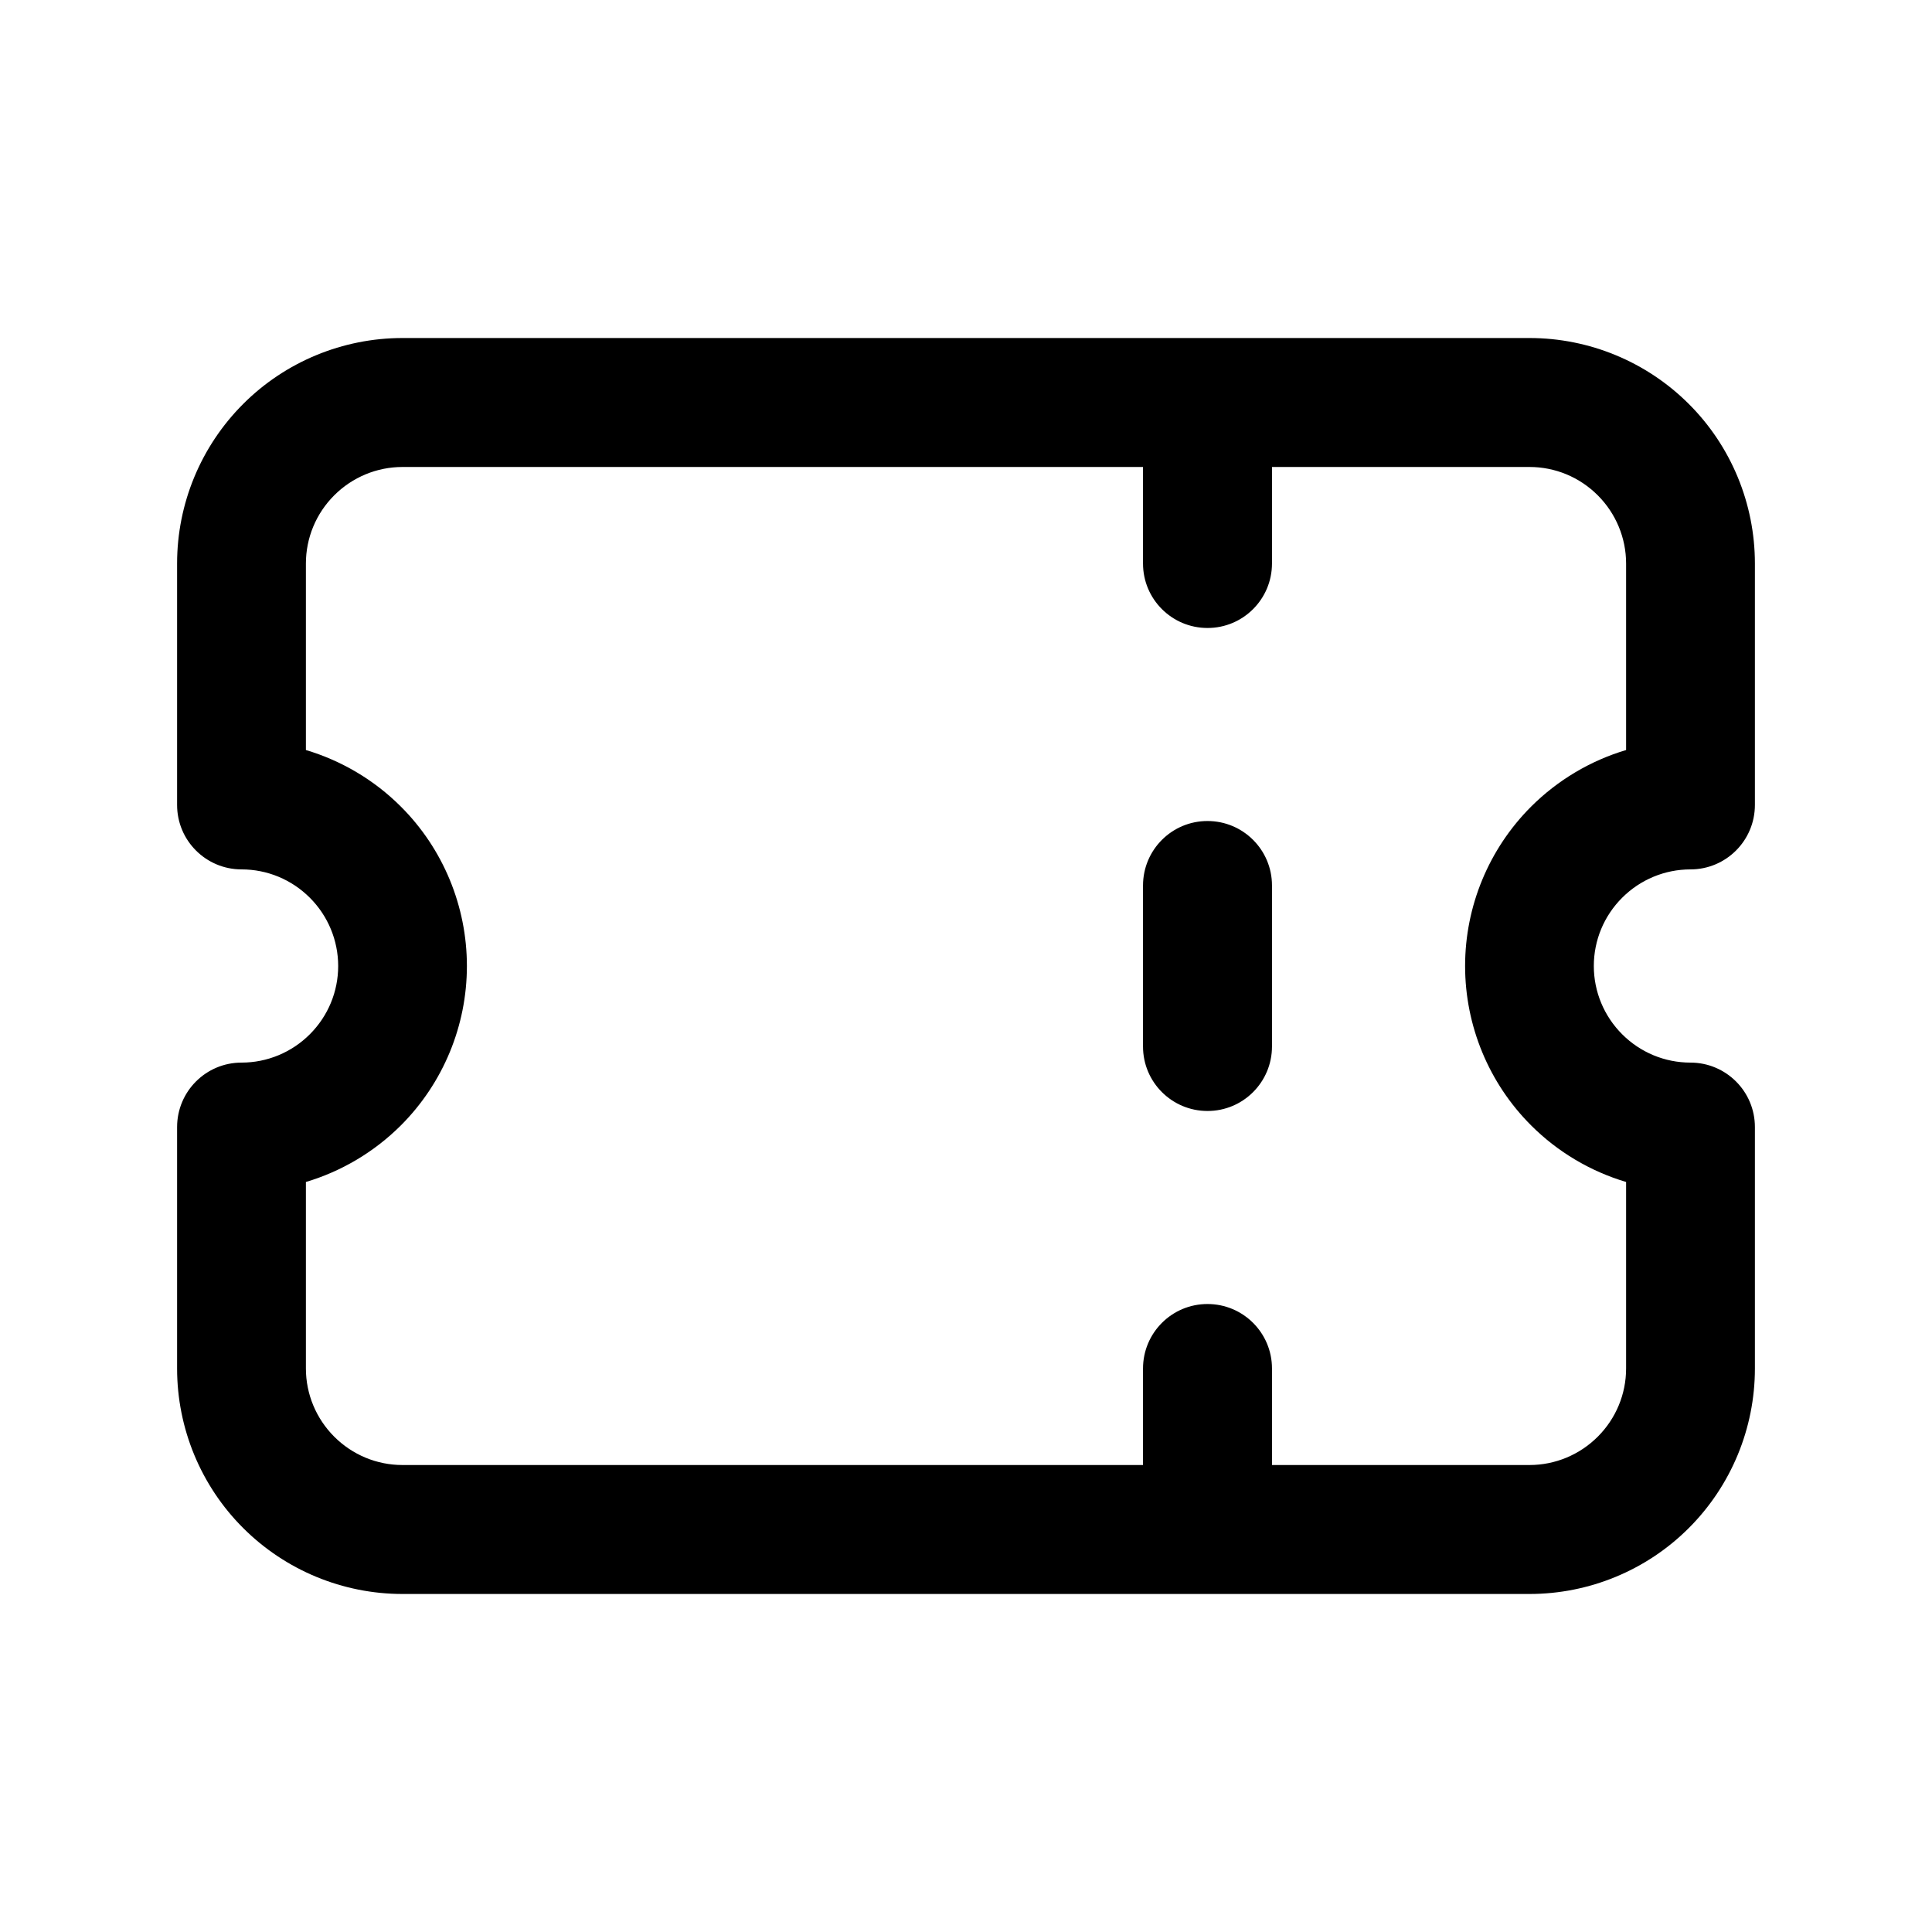 <svg width="24" height="24" fill="none" version="1.1" viewBox="0 0 24 24" xmlns="http://www.w3.org/2000/svg">
    <path d="m5 4.199c-0.742 0-1.456 0.295-1.98 0.82-0.525 0.525-0.82 1.238-0.82 1.98v3c-4.321e-4 0.442 0.358 0.801 0.801 0.801 0.319 0 0.622 0.126 0.848 0.352 0.225 0.225 0.352 0.529 0.352 0.848 0 0.319-0.126 0.622-0.352 0.848-0.225 0.225-0.529 0.352-0.848 0.352-0.442-4.32e-4 -0.801 0.358-0.801 0.801v3c0 0.742 0.295 1.456 0.82 1.98 0.525 0.525 1.238 0.82 1.98 0.82h14c0.742 0 1.456-0.295 1.98-0.82 0.525-0.525 0.82-1.238 0.82-1.98v-3c4.32e-4 -0.442-0.358-0.801-0.801-0.801-0.319 0-0.622-0.126-0.848-0.352-0.225-0.225-0.352-0.529-0.352-0.848s0.126-0.622 0.352-0.848c0.225-0.225 0.529-0.352 0.848-0.352 0.442 4.32e-4 0.801-0.358 0.801-0.801v-3c0-0.742-0.295-1.456-0.82-1.98-0.525-0.525-1.238-0.82-1.98-0.82zm0 1.602h9.199v1.199c-4.32e-4 0.442 0.358 0.801 0.801 0.801 0.442 4.321e-4 0.801-0.358 0.801-0.801v-1.199h3.199c0.319 2e-7 0.622 0.126 0.848 0.352 0.225 0.225 0.352 0.529 0.352 0.848v2.316c-0.442 0.132-0.848 0.372-1.18 0.703-0.525 0.525-0.82 1.238-0.82 1.98s0.295 1.456 0.82 1.98c0.331 0.331 0.738 0.571 1.18 0.703v2.316c0 0.319-0.126 0.622-0.352 0.848-0.225 0.225-0.529 0.352-0.848 0.352h-3.199v-1.199c4.32e-4 -0.442-0.358-0.801-0.801-0.801-0.442-4.32e-4 -0.801 0.358-0.801 0.801v1.199h-9.199c-0.319 0-0.622-0.126-0.848-0.352-0.225-0.225-0.352-0.529-0.352-0.848v-2.316c0.442-0.132 0.848-0.372 1.18-0.703 0.525-0.525 0.82-1.238 0.82-1.98 0-0.742-0.295-1.456-0.82-1.98-0.331-0.331-0.738-0.571-1.18-0.703v-2.316c0-0.319 0.126-0.622 0.352-0.848 0.225-0.225 0.529-0.352 0.848-0.352zm10 4.398c-0.442-4.32e-4 -0.801 0.358-0.801 0.801v2c-4.32e-4 0.442 0.358 0.801 0.801 0.801 0.442 4.32e-4 0.801-0.358 0.801-0.801v-2c4.32e-4 -0.442-0.358-0.801-0.801-0.801z" fill="#000" stroke-linecap="round" stroke-linejoin="round" />
</svg>
